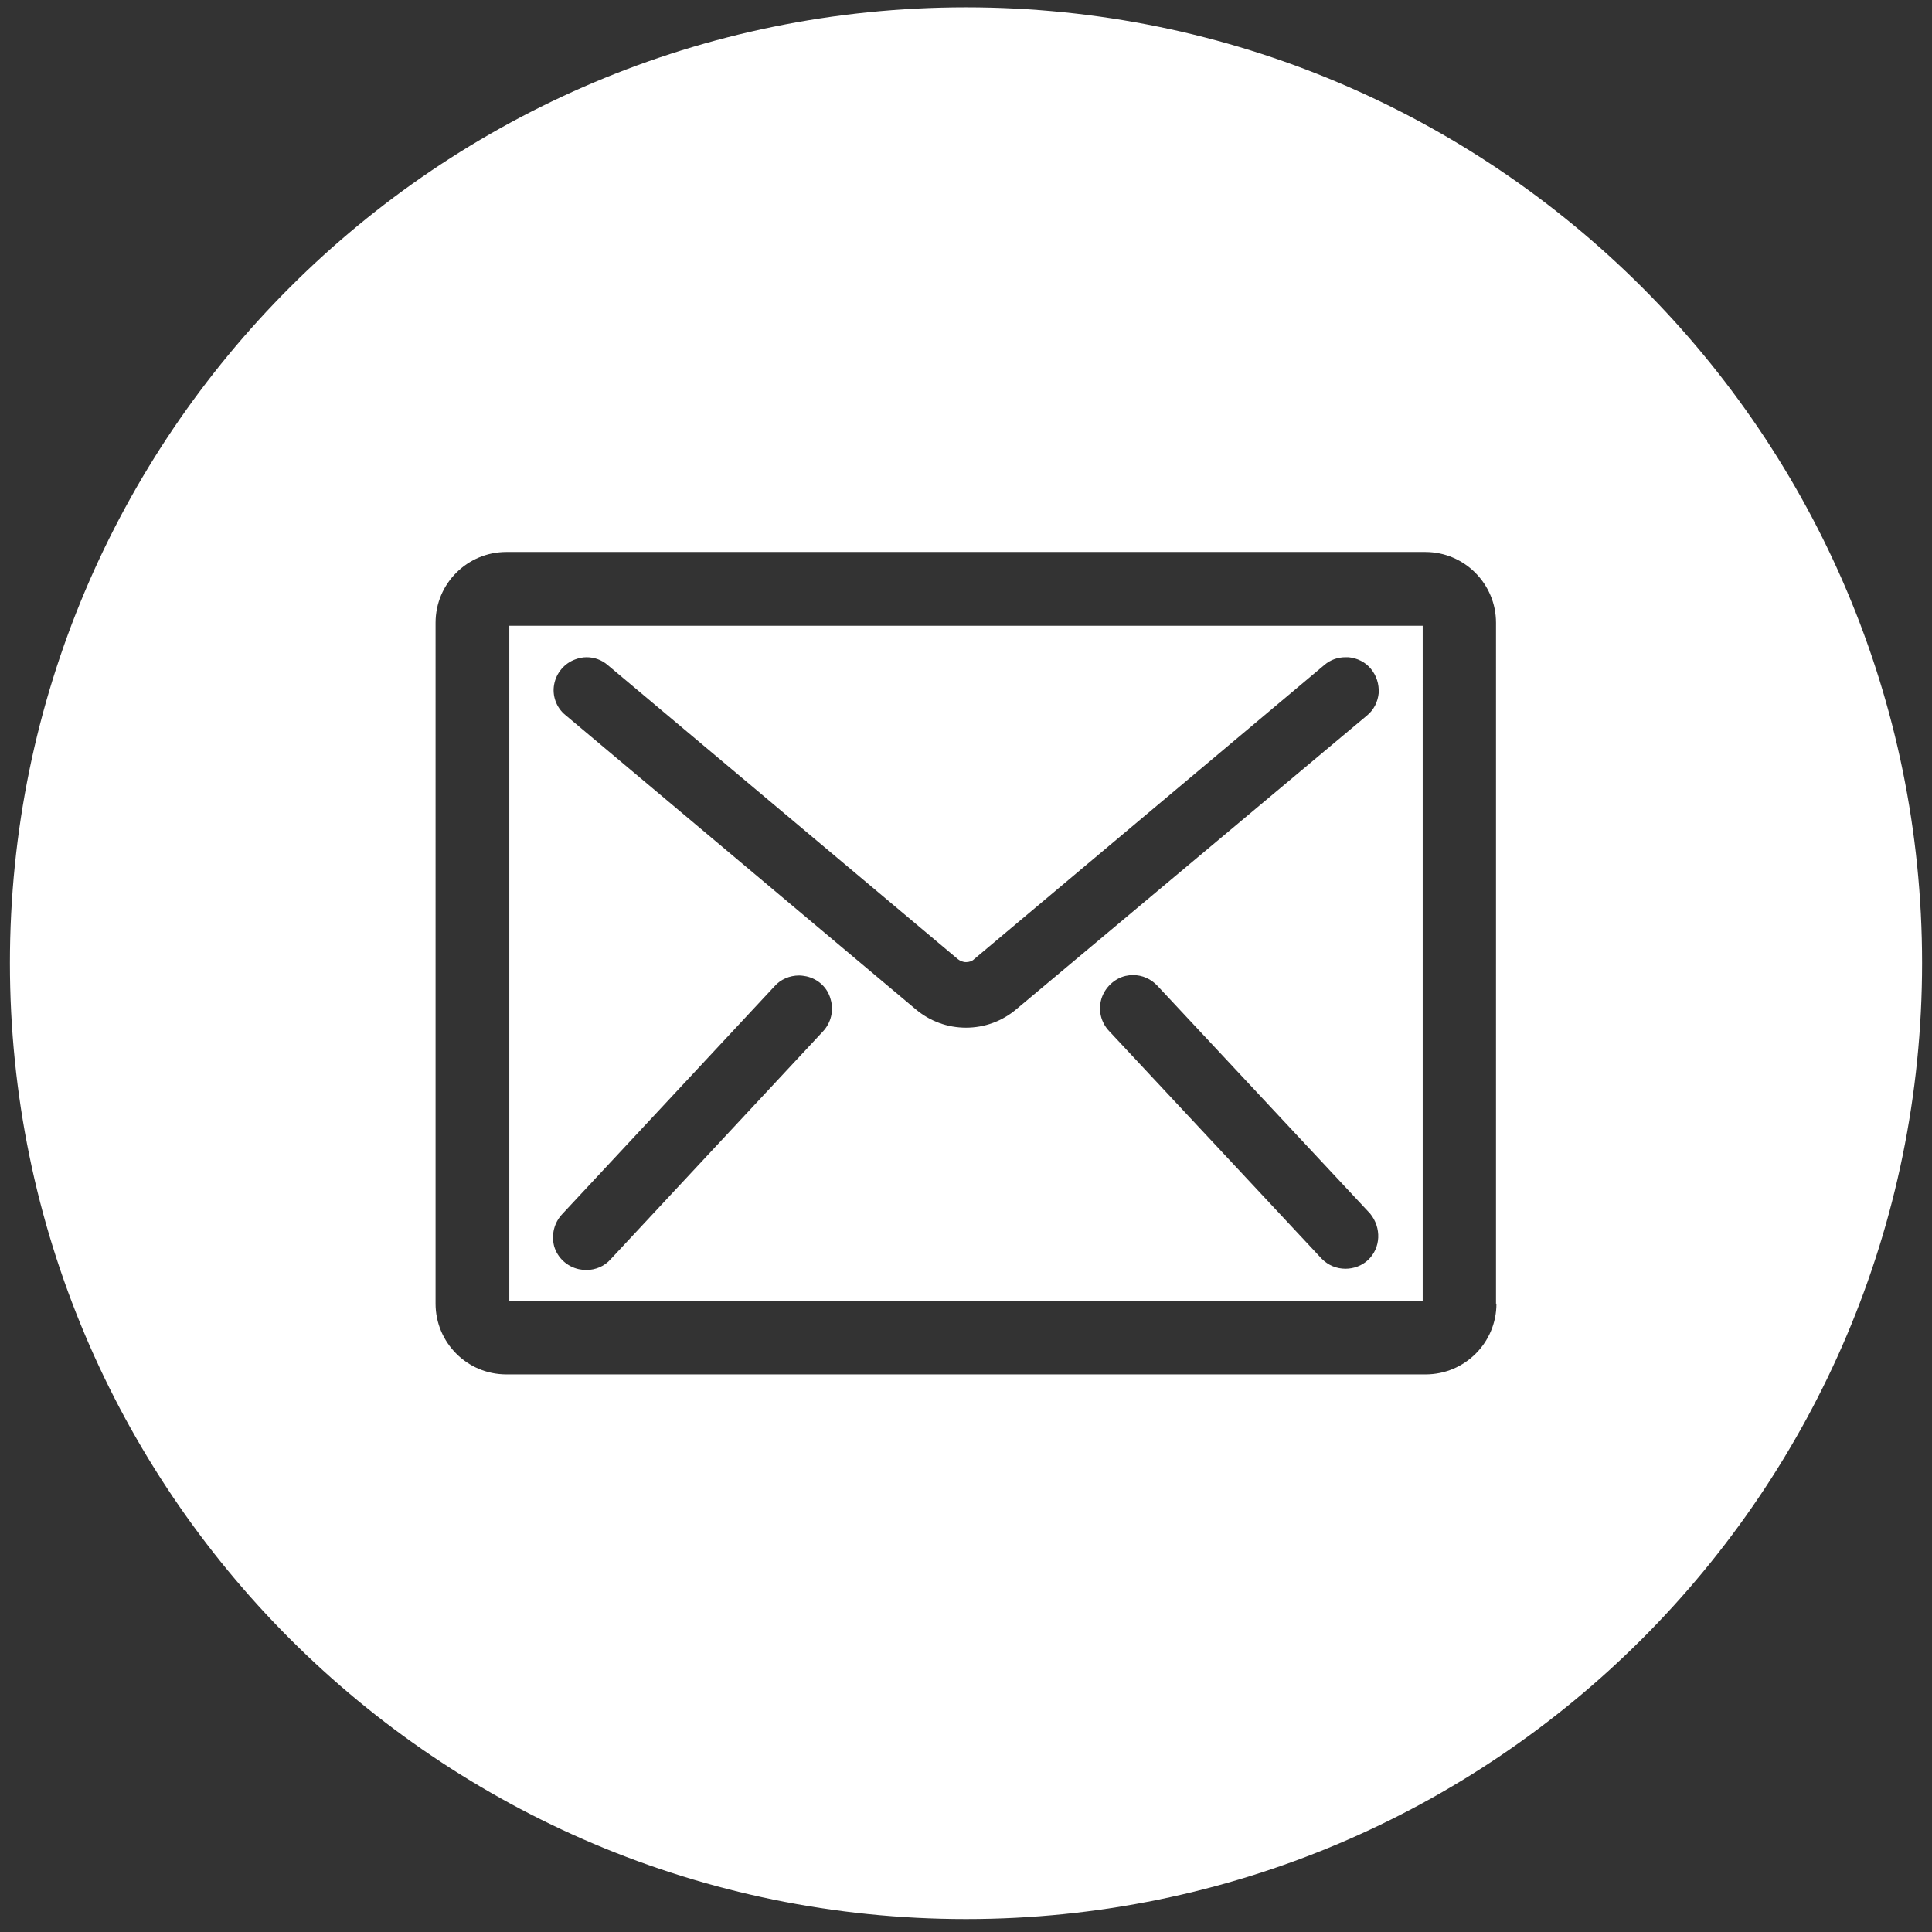<?xml version="1.0" encoding="utf-8"?>
<!-- Generator: Adobe Illustrator 24.1.2, SVG Export Plug-In . SVG Version: 6.00 Build 0)  -->
<svg version="1.1" id="Layer_1" xmlns="http://www.w3.org/2000/svg" xmlns:xlink="http://www.w3.org/1999/xlink" x="0px" y="0px"
	 viewBox="0 0 448 448" style="enable-background:new 0 0 448 448;" xml:space="preserve">
<rect x="0" y="0" width="448" height="448" fill="#333333" stroke="none"/>
<style type="text/css">
	.st0{fill:#FFFFFF;}
</style>
<g>
	<path class="st0" d="M118.1,301.6h211.8V145.1H118.1V301.6z M317.2,292.2c-1.4,1.3-3.3,2-5.2,2c-2.1,0-4-0.8-5.5-2.3l-49.3-52.8
		c-1.9-2-2.6-4.8-1.8-7.5c0.8-2.6,3-4.7,5.6-5.3c0.5-0.1,1.1-0.2,1.7-0.2c2.2,0,4.2,0.9,5.7,2.5l49.3,52.8
		C320.4,284.7,320.2,289.4,317.2,292.2z M128.5,158.7c0.5-2.7,2.4-4.9,4.9-5.8c0.8-0.3,1.7-0.5,2.6-0.5c1.8,0,3.5,0.6,4.9,1.8
		l81.2,68.2c0.5,0.4,1.2,0.7,1.9,0.7c0.7,0,1.4-0.2,1.9-0.7l81.2-68.2c1.4-1.2,3.1-1.8,4.9-1.8c0.2,0,0.4,0,0.7,0
		c2,0.2,3.9,1.1,5.2,2.7c1.3,1.6,1.9,3.5,1.8,5.6c-0.2,2-1.1,3.9-2.7,5.2L235.7,234c-3.3,2.8-7.4,4.3-11.7,4.3
		c-4.3,0-8.4-1.5-11.7-4.3l-81.2-68.2C129,164.1,128,161.3,128.5,158.7z M130.4,281.5l49.2-52.8c1.4-1.6,3.5-2.5,5.7-2.5
		c0.6,0,1.1,0.1,1.7,0.2c2.7,0.6,4.9,2.6,5.6,5.3c0.8,2.6,0.1,5.5-1.8,7.5l-49.2,52.8c-1.4,1.6-3.5,2.5-5.7,2.5
		c-0.6,0-1.1-0.1-1.7-0.2c-2.7-0.6-4.9-2.6-5.7-5.3C127.8,286.3,128.5,283.5,130.4,281.5z"/>
	<path class="st0" d="M224,1.7C101.6,1.7,2.3,100.9,2.3,223.3S101.6,445,224,445s221.7-99.3,221.7-221.7S346.4,1.7,224,1.7z
		 M347,302.3c0,9.1-7.4,16.4-16.4,16.4H117.4c-9.1,0-16.4-7.4-16.4-16.4V144.4c0-9.1,7.4-16.4,16.4-16.4h213.1
		c9.1,0,16.4,7.4,16.4,16.4V302.3z"/>
</g>
</svg>
